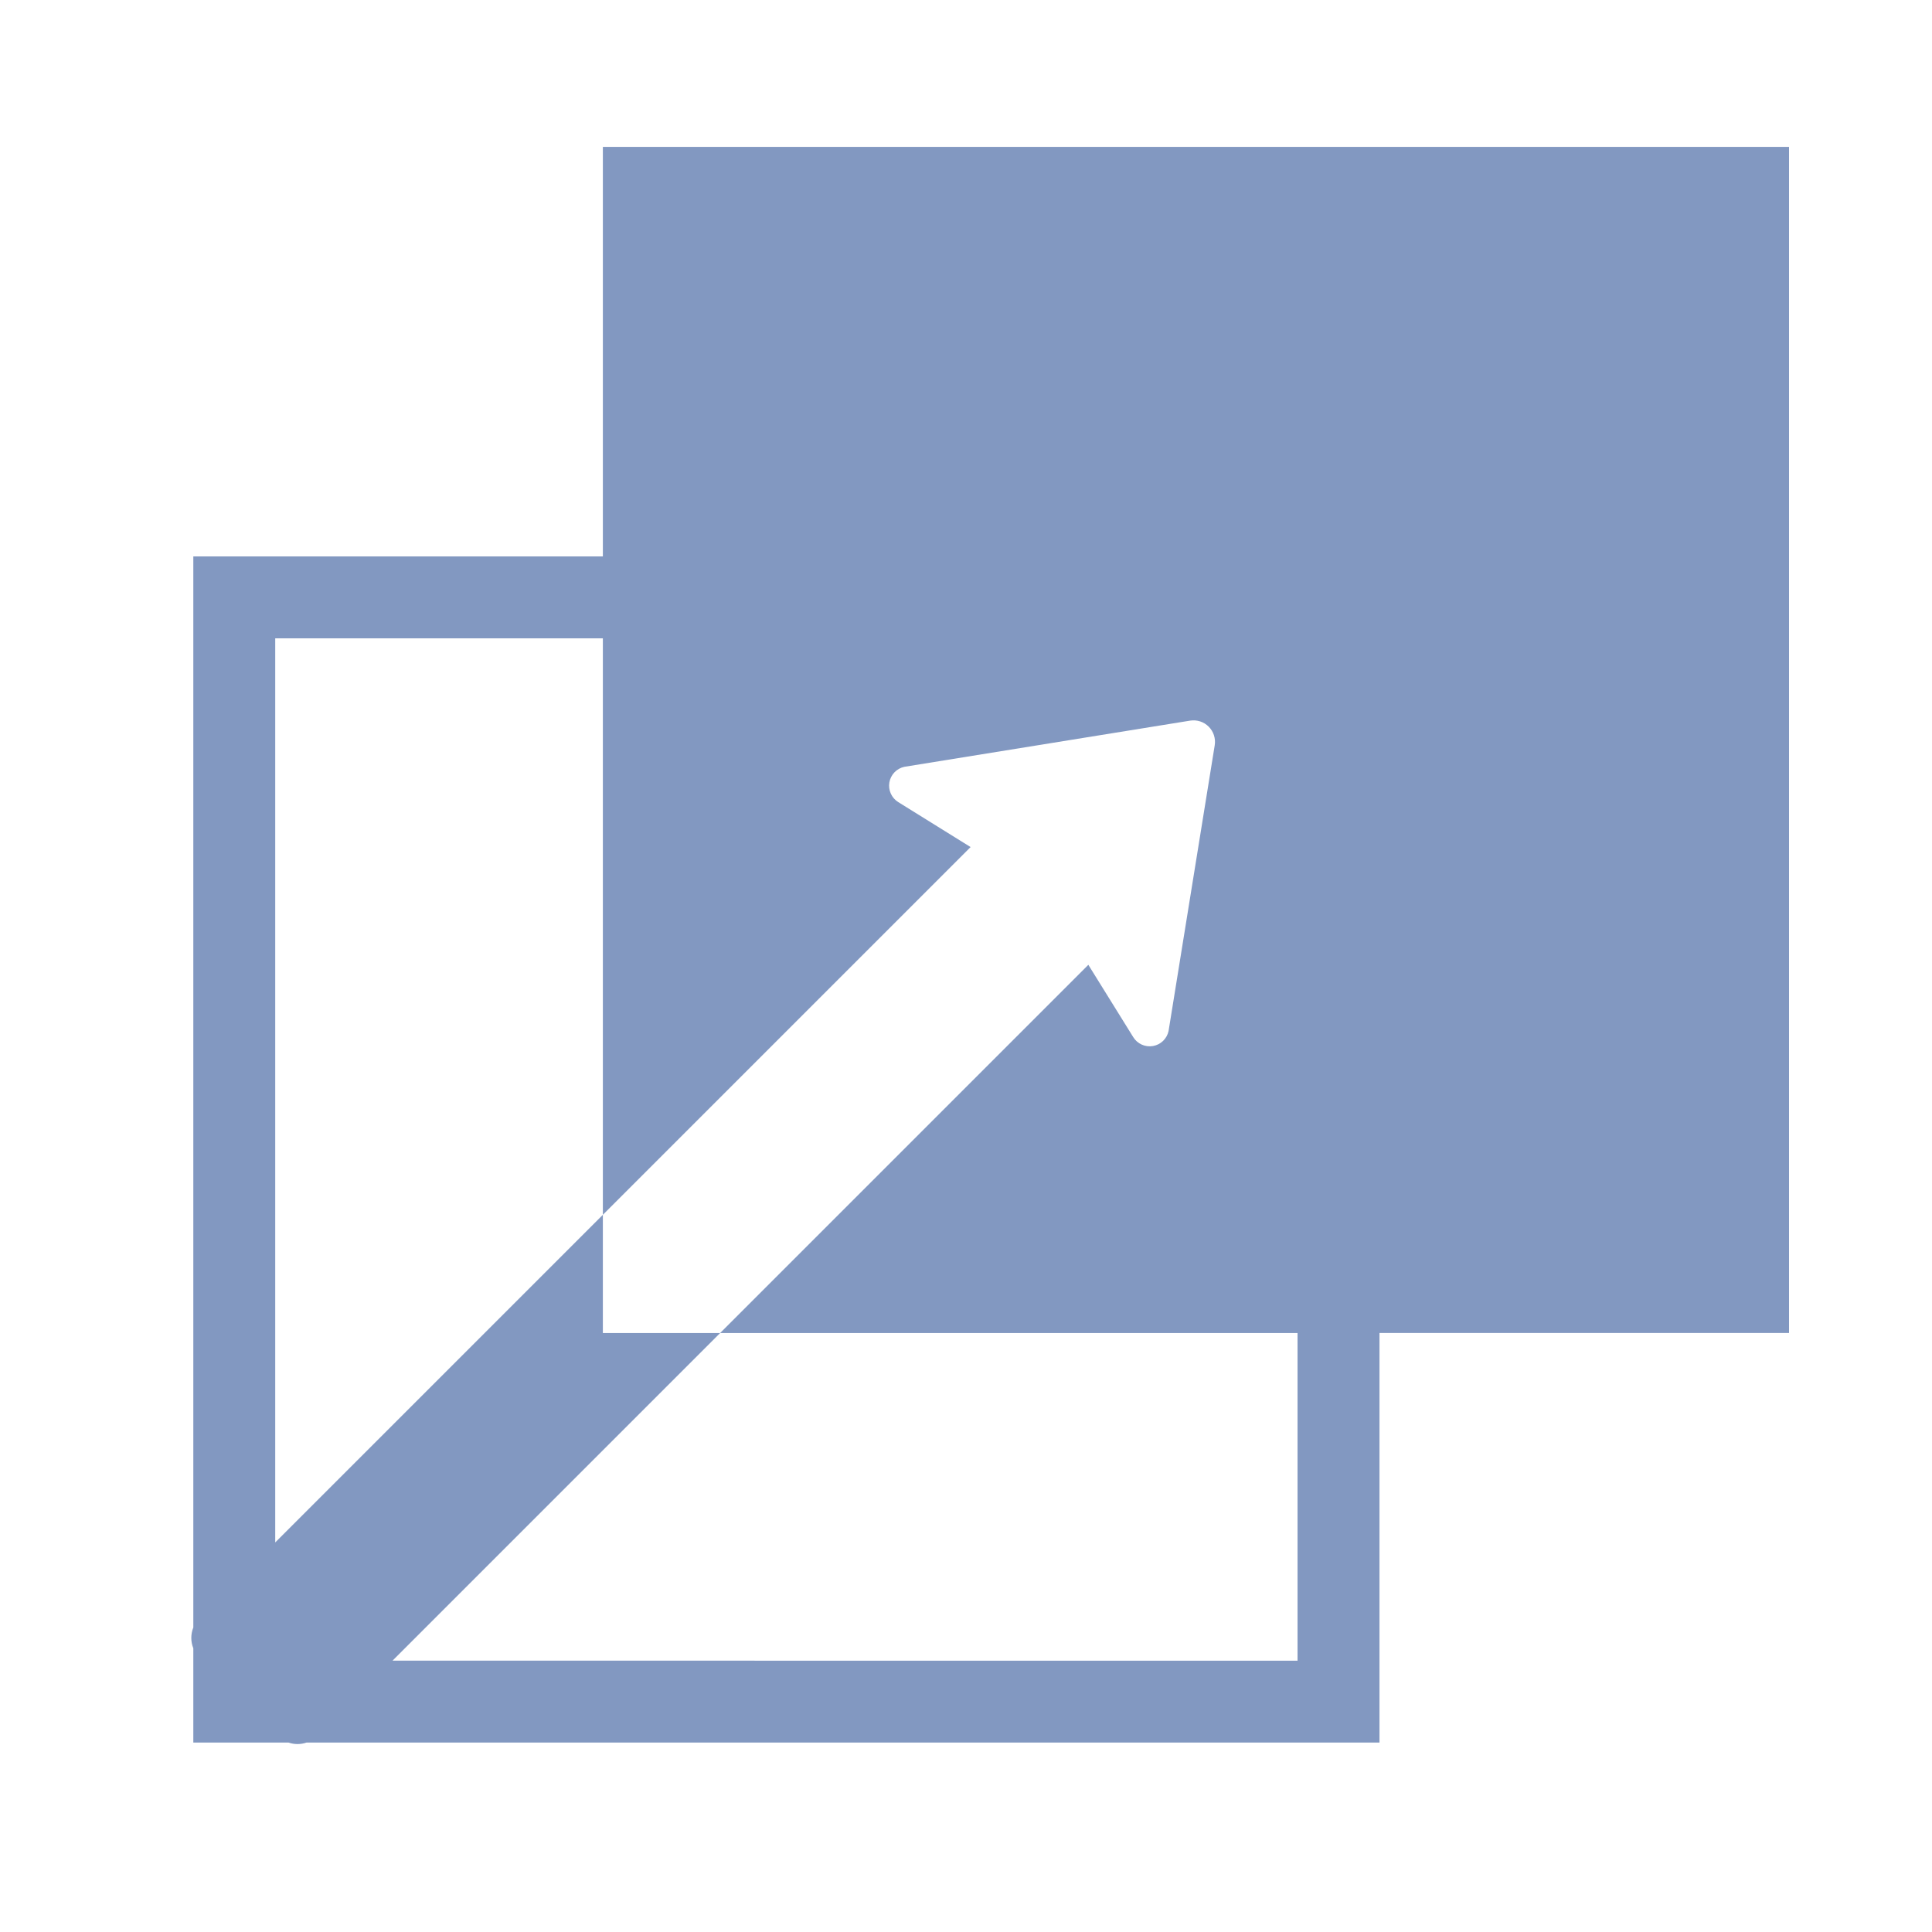 <?xml version="1.0" encoding="UTF-8"?>
<svg xmlns="http://www.w3.org/2000/svg" viewBox="0 0 500 500">
  <g id="a">
    <rect width="500" height="500" style="fill:none;"></rect>
  </g>
  <g id="b">
    <path d="m463,38.01H156.02v105.99H50.03v277.19c-.69,1.73-.69,3.67,0,5.39v24.39h24.63c1.51.52,3.16.52,4.67,0h277.68v-105.99h105.99V38.01Zm-127.19,391.77H101.58l84.79-84.79h-30.35v-30.6l-84.79,84.79v-233.98h84.79v149.19l95.17-95.17-18.73-11.64c-1.73-1.08-2.63-3.09-2.29-5.1.35-2.01,1.88-3.6,3.87-4.03l73.96-11.95c1.76-.28,3.55.29,4.81,1.56,1.26,1.26,1.84,3.05,1.56,4.81l-11.95,73.97c-.43,1.99-2.02,3.52-4.03,3.87-2.01.35-4.03-.56-5.1-2.29l-11.63-18.73-95.3,95.3h149.44v84.79Z" style="fill:#8298c1;"></path>
  </g>
</svg>
